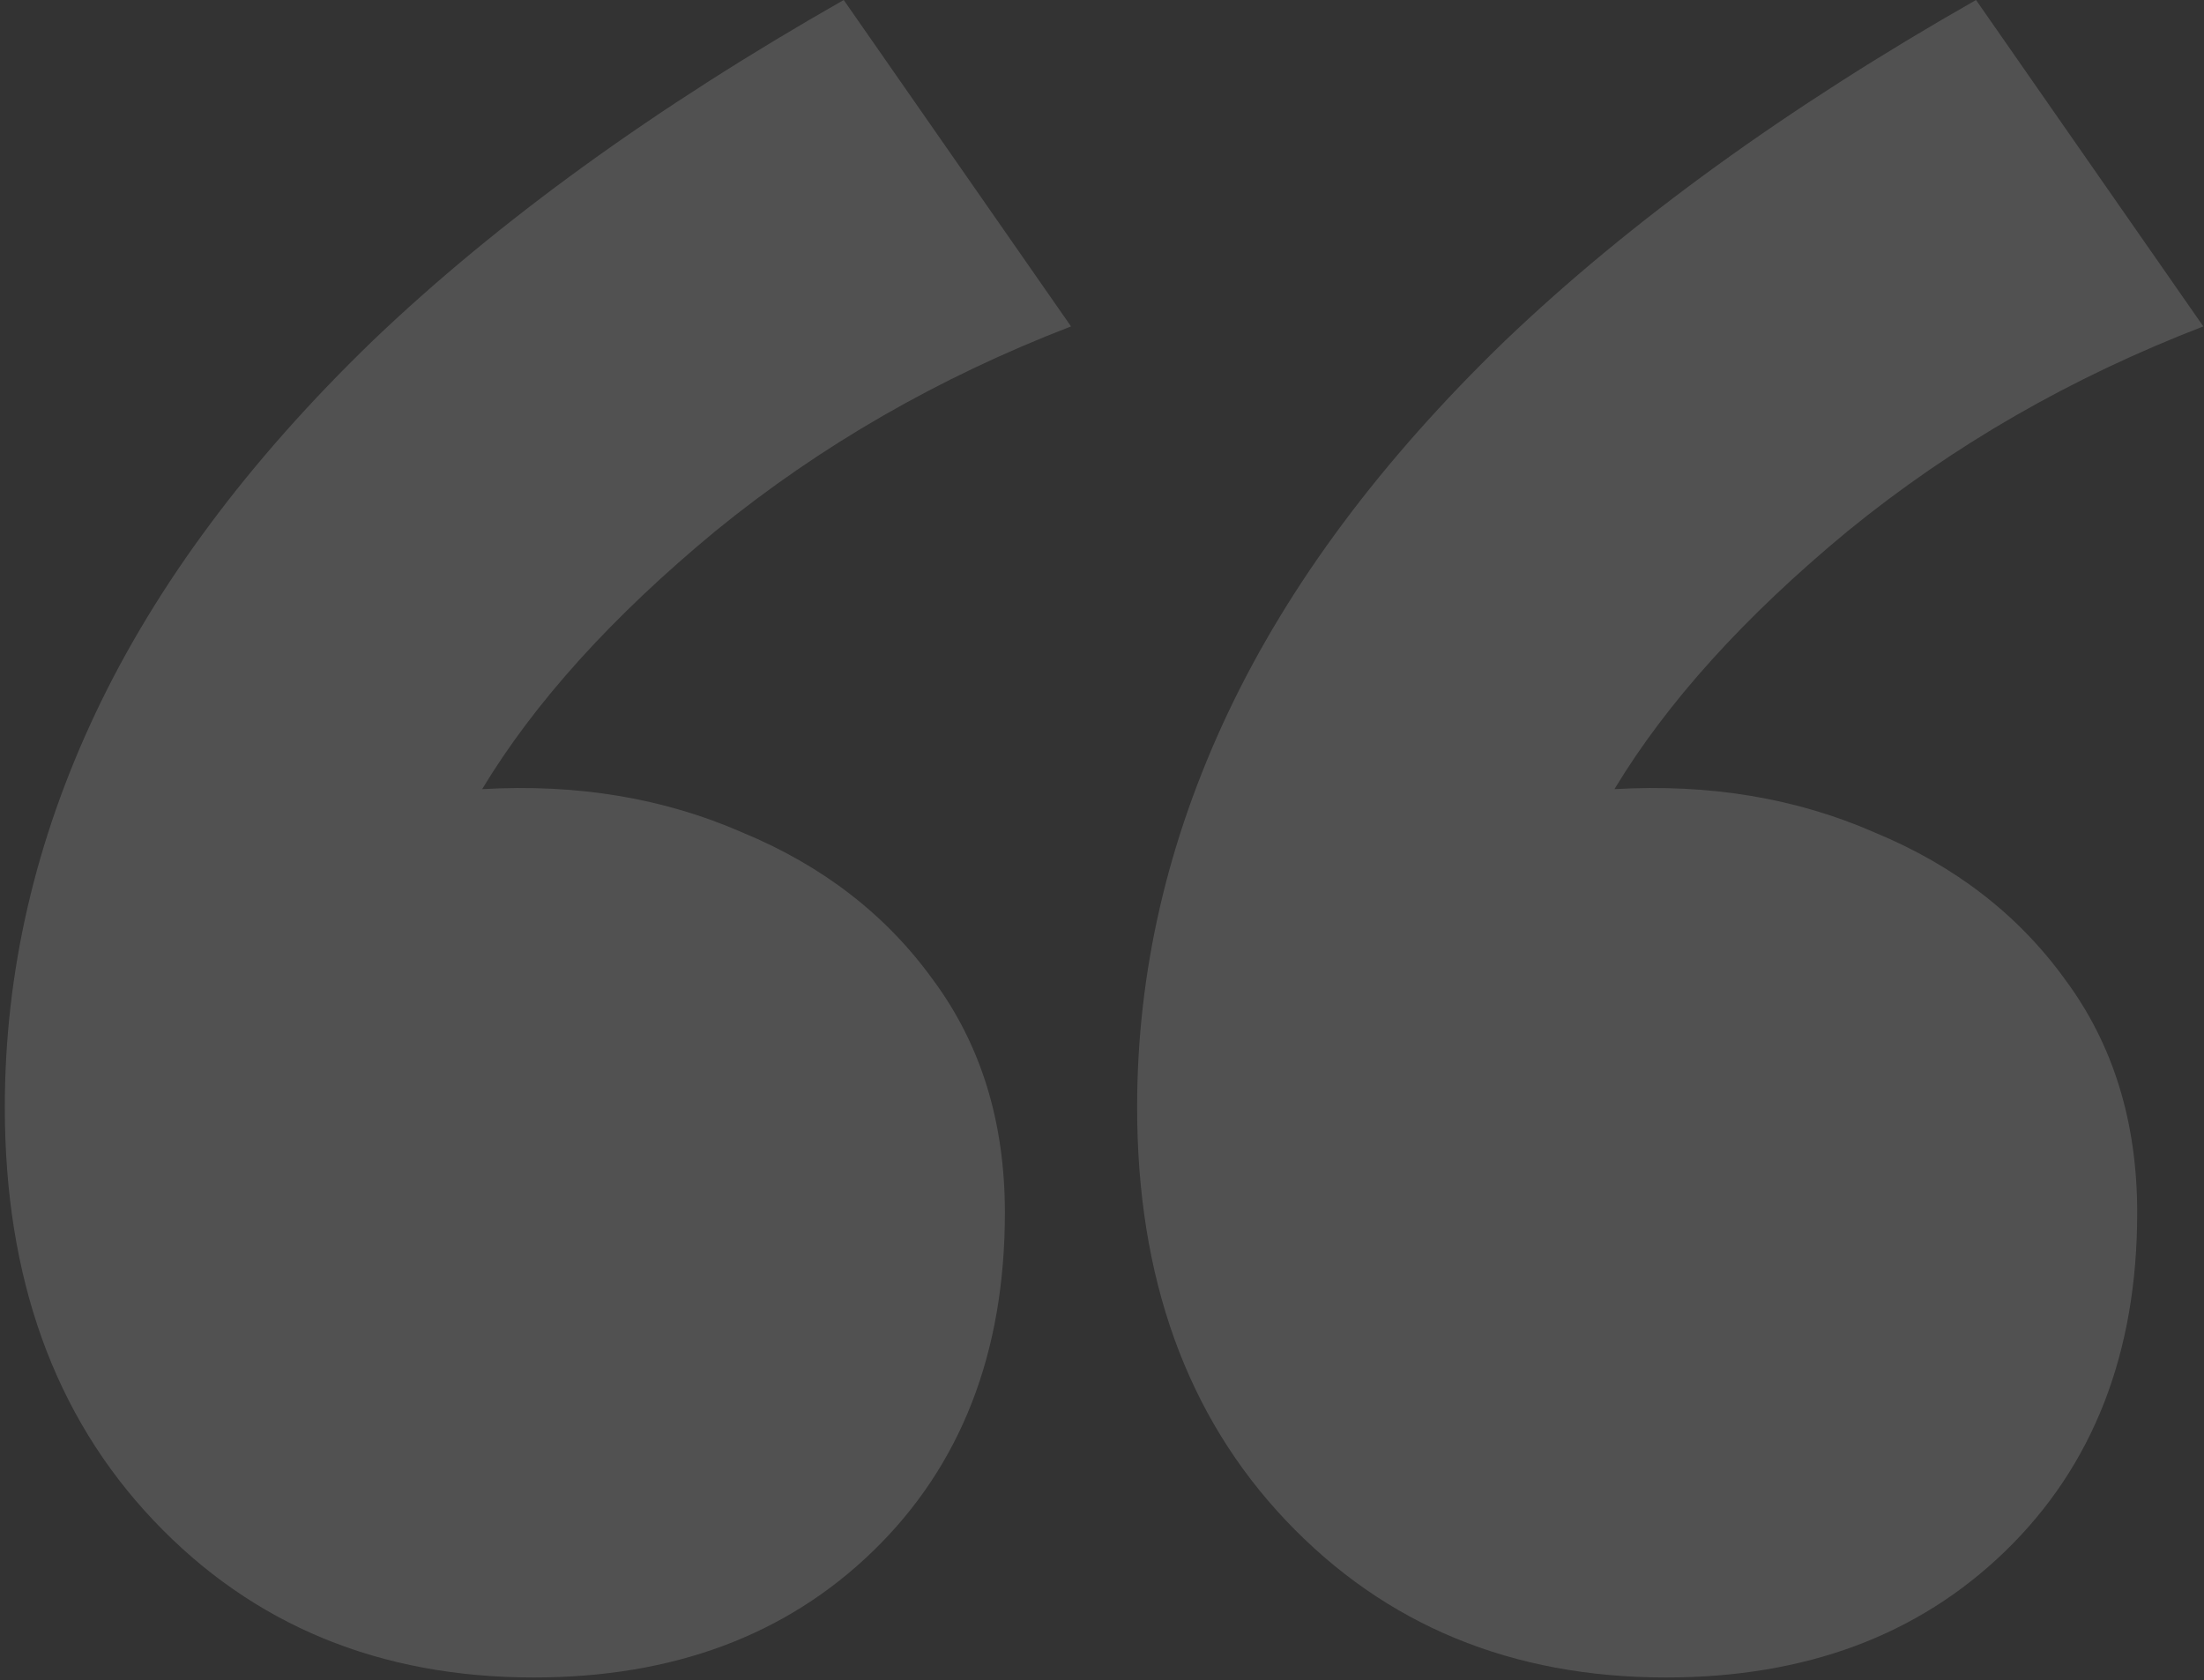 <svg xmlns="http://www.w3.org/2000/svg" width="160" height="122" viewBox="0 0 160 122" fill="none"><rect x="0" y="0" width="160" height="122" fill="#333333" stroke="none"/><path d="M38.75 121.8C27.55 121.8 18.35 118 11.15 110.4C3.95 102.8 0.35 92.8 0.35 80.4C0.35 70.6 2.55 61.05 6.95 51.75C11.35 42.45 18.05 33.45 27.05 24.75C36.15 16.05 47.55 7.8 61.25 0L77.75 23.7C68.15 27.4 59.55 32.35 51.95 38.55C44.45 44.75 38.8 51 35 57.3C41.9 56.9 48.2 57.95 53.9 60.45C59.7 62.85 64.3 66.4 67.7 71.1C71.2 75.8 72.95 81.45 72.95 88.05C72.95 98.25 69.75 106.45 63.35 112.65C57.05 118.75 48.85 121.8 38.75 121.8ZM120.95 121.8C109.75 121.8 100.55 118 93.35 110.4C86.15 102.8 82.55 92.8 82.55 80.4C82.55 70.6 84.75 61.05 89.15 51.75C93.55 42.45 100.25 33.45 109.25 24.75C118.35 16.05 129.75 7.8 143.45 0L159.95 23.7C150.35 27.4 141.75 32.35 134.15 38.55C126.65 44.75 121 51 117.2 57.3C124.1 56.9 130.4 57.95 136.1 60.45C141.9 62.85 146.5 66.4 149.9 71.1C153.4 75.8 155.15 81.45 155.15 88.05C155.15 98.25 151.95 106.45 145.55 112.65C139.25 118.75 131.05 121.8 120.95 121.8Z" fill="white" fill-opacity="0.15"></path></svg>
